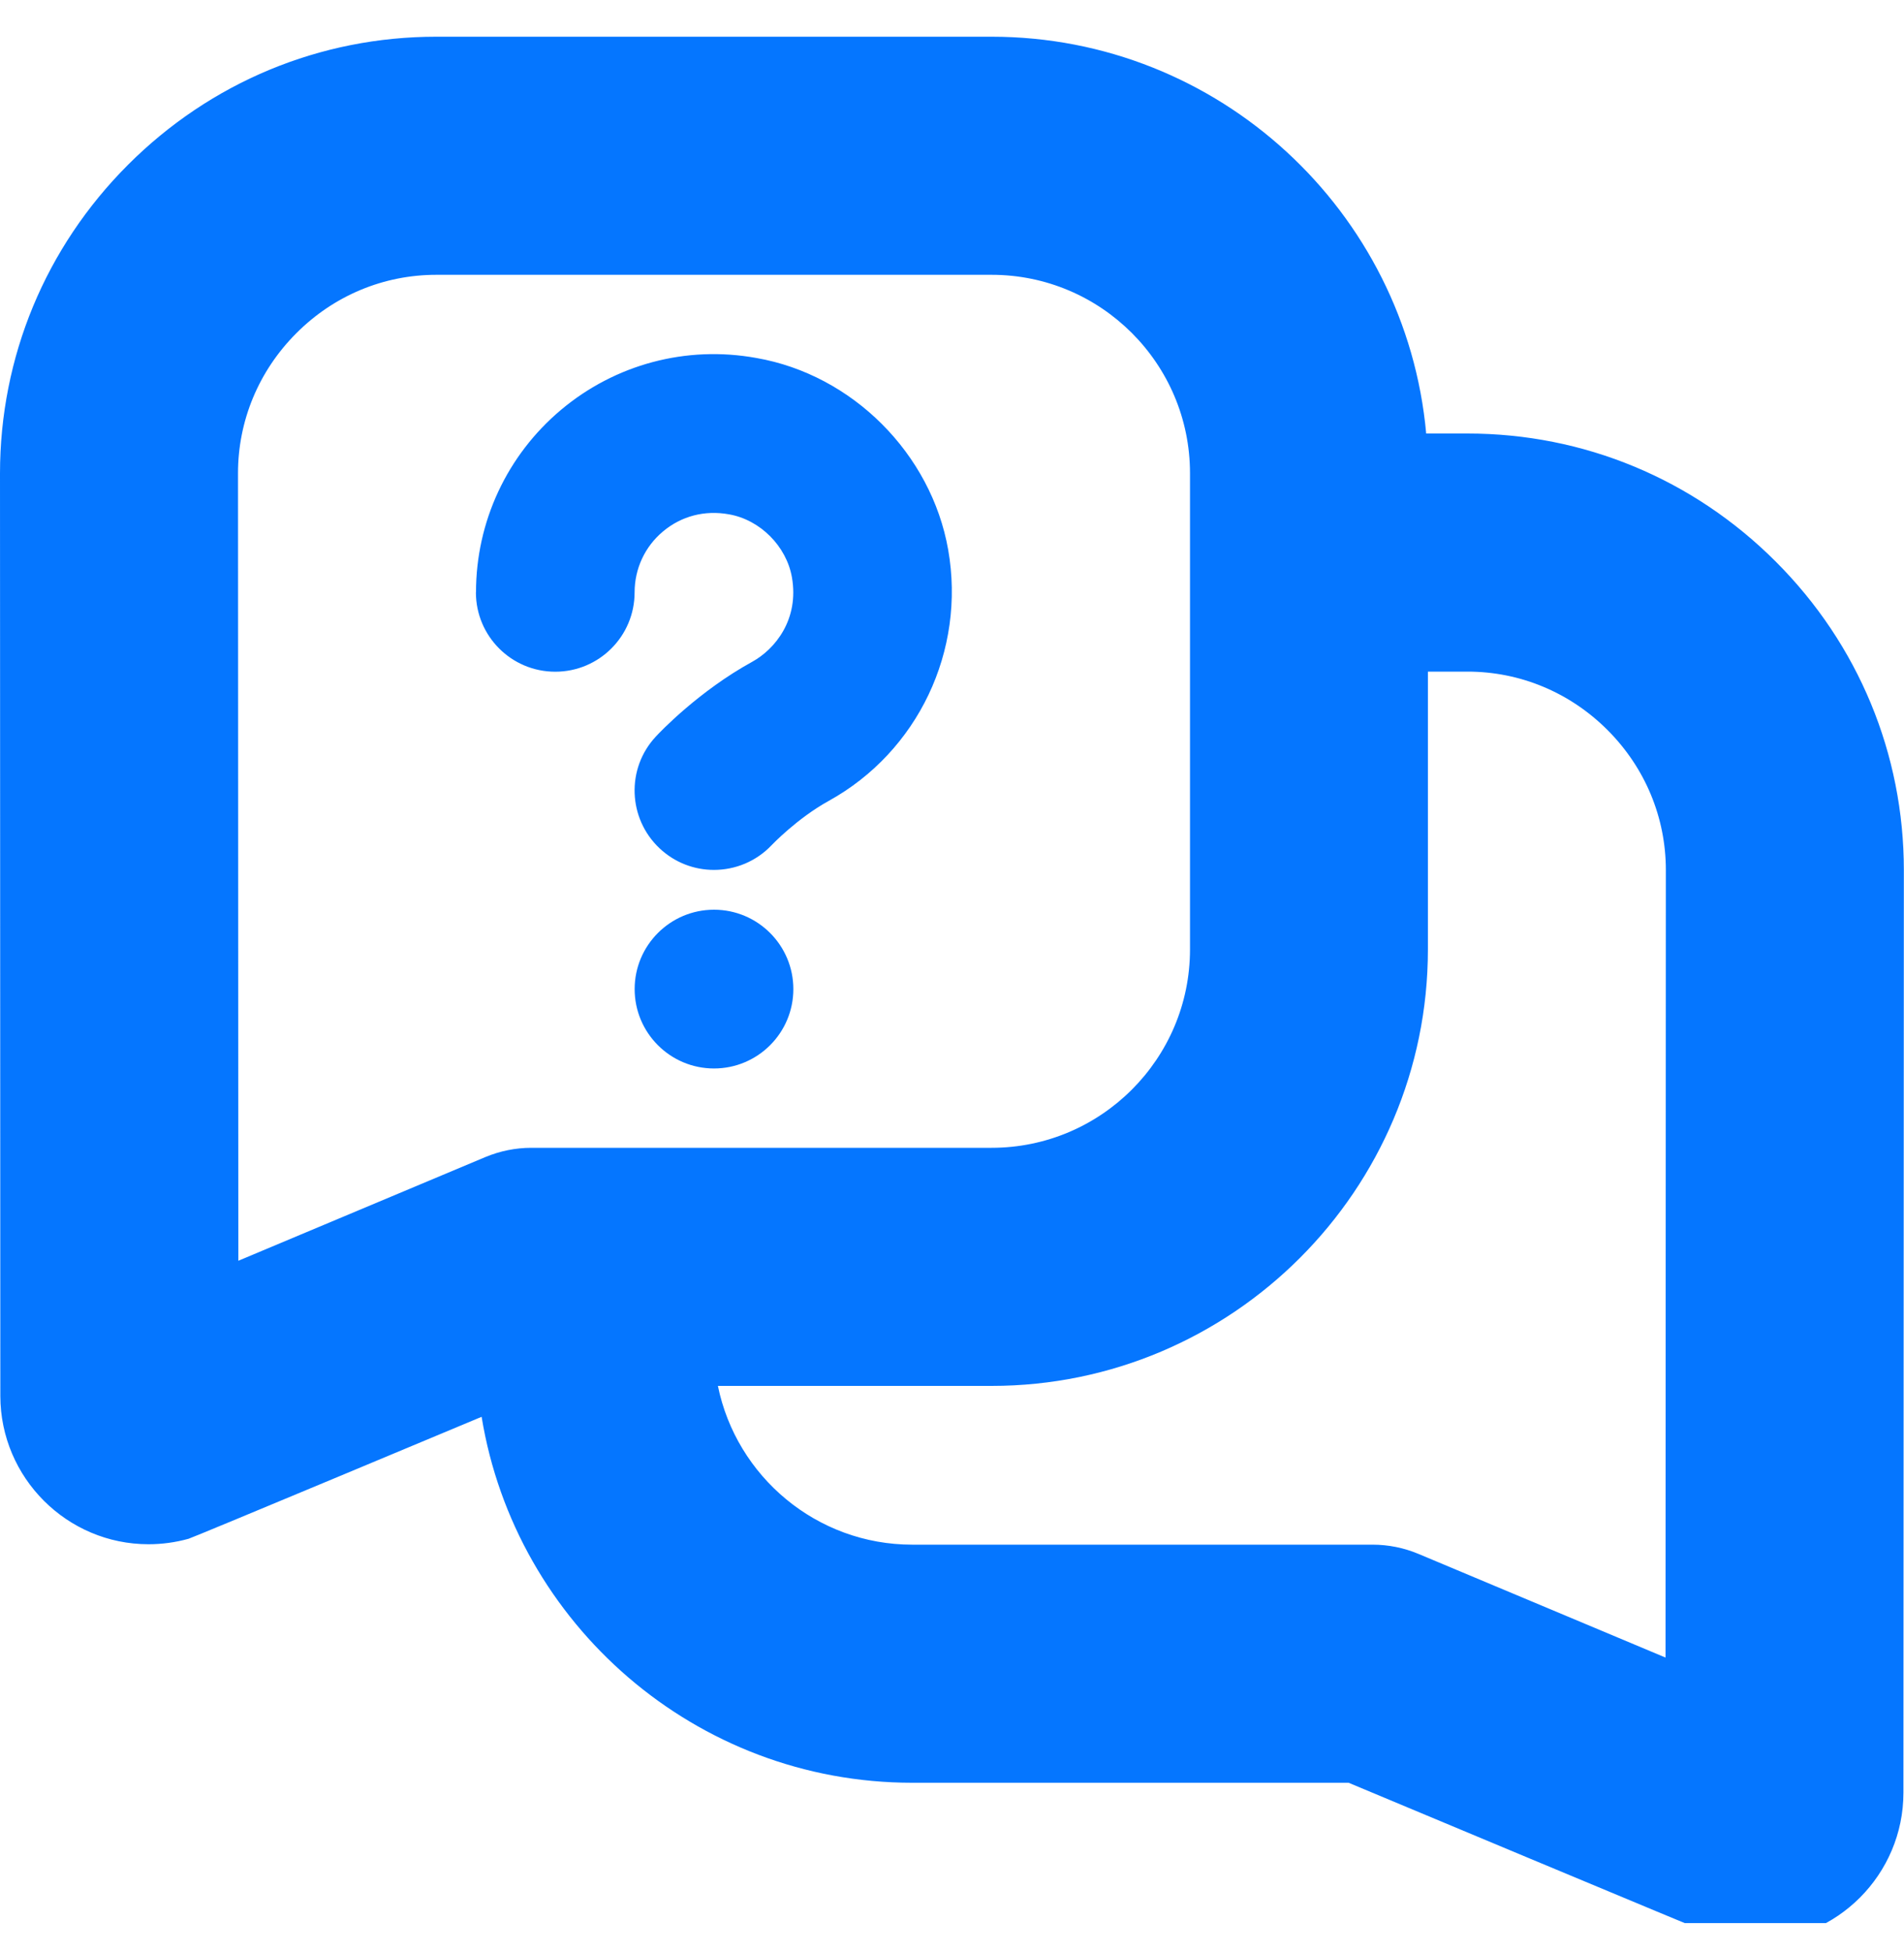 <svg width="40" height="41" viewBox="0 0 40 41" fill="none" xmlns="http://www.w3.org/2000/svg">
<g clip-path="url(#clip0_23_317)">
<path d="M37.308 11.796C35.573 10.059 33.273 9.104 30.83 9.104H29.962C29.538 4.439 25.607 0.771 20.832 0.771H9.165C6.723 0.771 4.423 1.726 2.687 3.463C0.953 5.198 0 7.499 0 9.943L0.007 29.316C0.01 31.033 1.407 32.429 3.12 32.429C3.402 32.429 3.685 32.391 3.962 32.314C4.063 32.286 10.118 29.753 10.118 29.753C10.828 34.104 14.615 37.438 19.165 37.438H28.332C28.332 37.438 35.935 40.619 36.035 40.648C36.312 40.724 36.595 40.763 36.877 40.763C38.592 40.763 39.988 39.363 39.988 37.646L39.997 18.276C39.997 15.833 39.043 13.531 37.308 11.796ZM5 9.939C5 8.834 5.435 7.789 6.225 6.998C7.015 6.206 8.06 5.771 9.167 5.771H20.833C23.13 5.771 25 7.639 25 9.938V19.938C25 22.236 23.13 24.104 20.832 24.104H11.162C10.83 24.104 10.502 24.171 10.195 24.299L5.007 26.476L5 9.939ZM34.99 34.809L29.802 32.633C29.495 32.504 29.167 32.438 28.835 32.438H19.165C17.153 32.438 15.47 31.004 15.082 29.104H20.832C25.885 29.104 29.998 24.991 29.998 19.938V14.104H30.83C31.937 14.104 32.982 14.541 33.772 15.331C34.563 16.123 34.997 17.168 34.997 18.273L34.99 34.809ZM16.667 20.771C16.667 21.691 15.92 22.438 15 22.438C14.08 22.438 13.333 21.691 13.333 20.771C13.333 19.851 14.08 19.104 15 19.104C15.92 19.104 16.667 19.851 16.667 20.771ZM10 12.438C10 10.956 10.652 9.559 11.787 8.606C12.922 7.653 14.415 7.249 15.892 7.518C17.907 7.869 19.565 9.526 19.92 11.546C20.292 13.666 19.283 15.784 17.41 16.819C16.75 17.183 16.218 17.741 16.213 17.746C15.885 18.093 15.443 18.268 14.998 18.268C14.588 18.268 14.18 18.118 13.858 17.816C13.19 17.188 13.152 16.138 13.778 15.468C13.867 15.371 14.682 14.514 15.8 13.899C16.283 13.634 16.792 13.008 16.637 12.123C16.522 11.469 15.967 10.914 15.315 10.801C14.805 10.708 14.312 10.838 13.928 11.161C13.548 11.478 13.332 11.944 13.332 12.439C13.332 13.361 12.585 14.106 11.665 14.106C10.745 14.106 9.998 13.361 9.998 12.439L10 12.438Z" fill="#0576FF"/>
</g>
<defs>
<clipPath id="clip0_23_317">
<rect width="40" height="40" fill="white" transform="translate(0 0.385)"/>
</clipPath>
</defs>
</svg>

